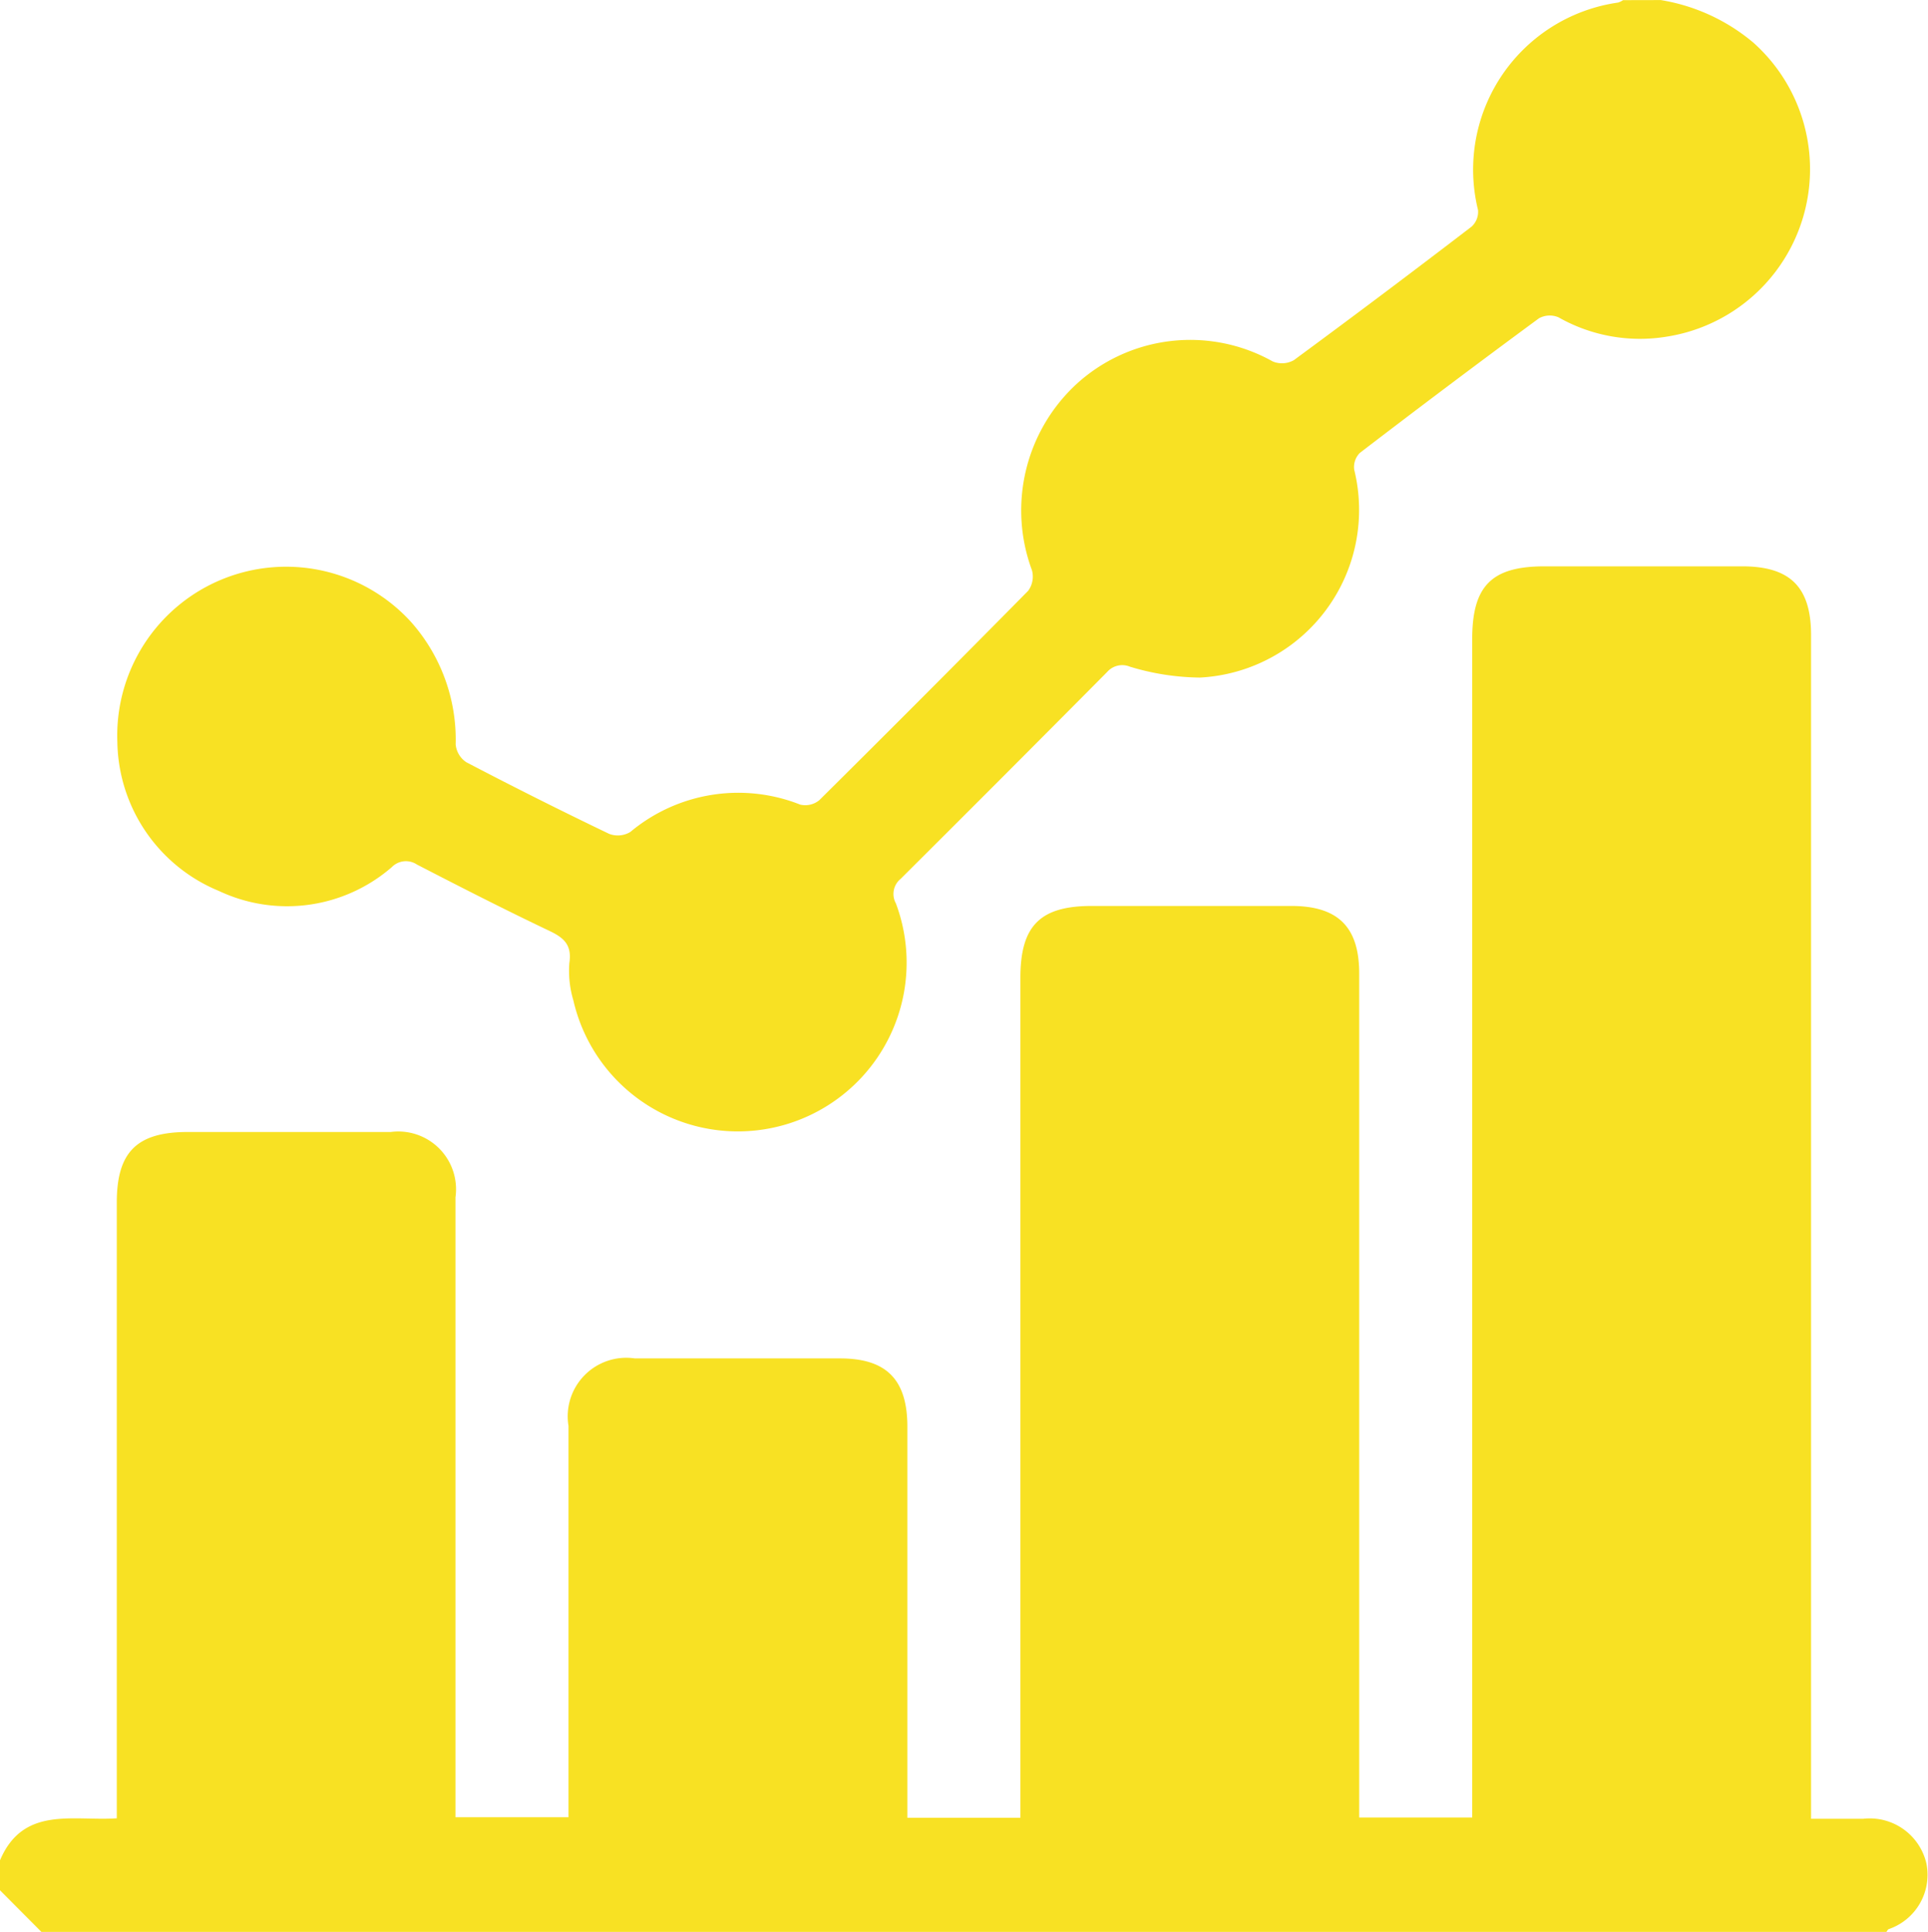 <svg xmlns="http://www.w3.org/2000/svg" width="64.83" height="64.958" viewBox="0 0 64.83 64.958">
  <g id="Artboard_1_copy" data-name="Artboard 1 copy" transform="translate(0)">
    <path id="Path_6896" data-name="Path 6896" d="M43.86,167.717c.781-1.838,2.448-1.312,3.927-1.412V145.6c0-1.7.677-2.369,2.382-2.371H57a1.942,1.942,0,0,1,2.176,2.195v20.845h3.8V153.11a1.969,1.969,0,0,1,2.232-2.268h6.9c1.562,0,2.263.714,2.263,2.3v13.145h3.8V138.046c0-1.751.662-2.417,2.4-2.417h6.709c1.574,0,2.284.708,2.284,2.274v28.375h3.8V126.658c0-1.794.652-2.448,2.434-2.448h6.645c1.616,0,2.315.7,2.315,2.311v39.8h1.753a1.956,1.956,0,0,1,2.126,1.506,1.93,1.93,0,0,1-1.271,2.205c-.033.017-.05.062-.075.093H45.253l-1.393-1.4Z" transform="translate(-43.86 -105.168)" fill="#f8e123"/>
    <path id="Path_6897" data-name="Path 6897" d="M114.716,32.512a6.438,6.438,0,0,1,3.115,1.433,5.7,5.7,0,0,1-2.889,9.88,5.547,5.547,0,0,1-3.665-.646.75.75,0,0,0-.656.033q-3.032,2.232-6.022,4.525a.669.669,0,0,0-.191.567,5.644,5.644,0,0,1-5.192,6.988,8.347,8.347,0,0,1-2.347-.365.674.674,0,0,0-.768.177q-3.458,3.485-6.938,6.95a.656.656,0,0,0-.166.831,5.675,5.675,0,1,1-10.846,3.258,3.464,3.464,0,0,1-.135-1.246c.091-.6-.162-.847-.662-1.084-1.5-.714-2.986-1.472-4.465-2.236a.664.664,0,0,0-.843.089,5.373,5.373,0,0,1-5.814.8,5.509,5.509,0,0,1-3.414-5,5.679,5.679,0,0,1,9.876-4.043,5.958,5.958,0,0,1,1.5,4.116.808.808,0,0,0,.359.6q2.382,1.246,4.805,2.409a.816.816,0,0,0,.708-.064,5.657,5.657,0,0,1,5.715-.92.746.746,0,0,0,.638-.147q3.53-3.5,7.025-7.042a.806.806,0,0,0,.127-.694,5.784,5.784,0,0,1,1.454-6.217,5.671,5.671,0,0,1,6.645-.8.814.814,0,0,0,.708-.044q3.009-2.214,5.974-4.488a.673.673,0,0,0,.22-.559,5.673,5.673,0,0,1,4.71-6.977.623.623,0,0,0,.166-.081Z" transform="translate(-58.872 -32.51)" fill="#f8e123"/>
  </g>
</svg>
